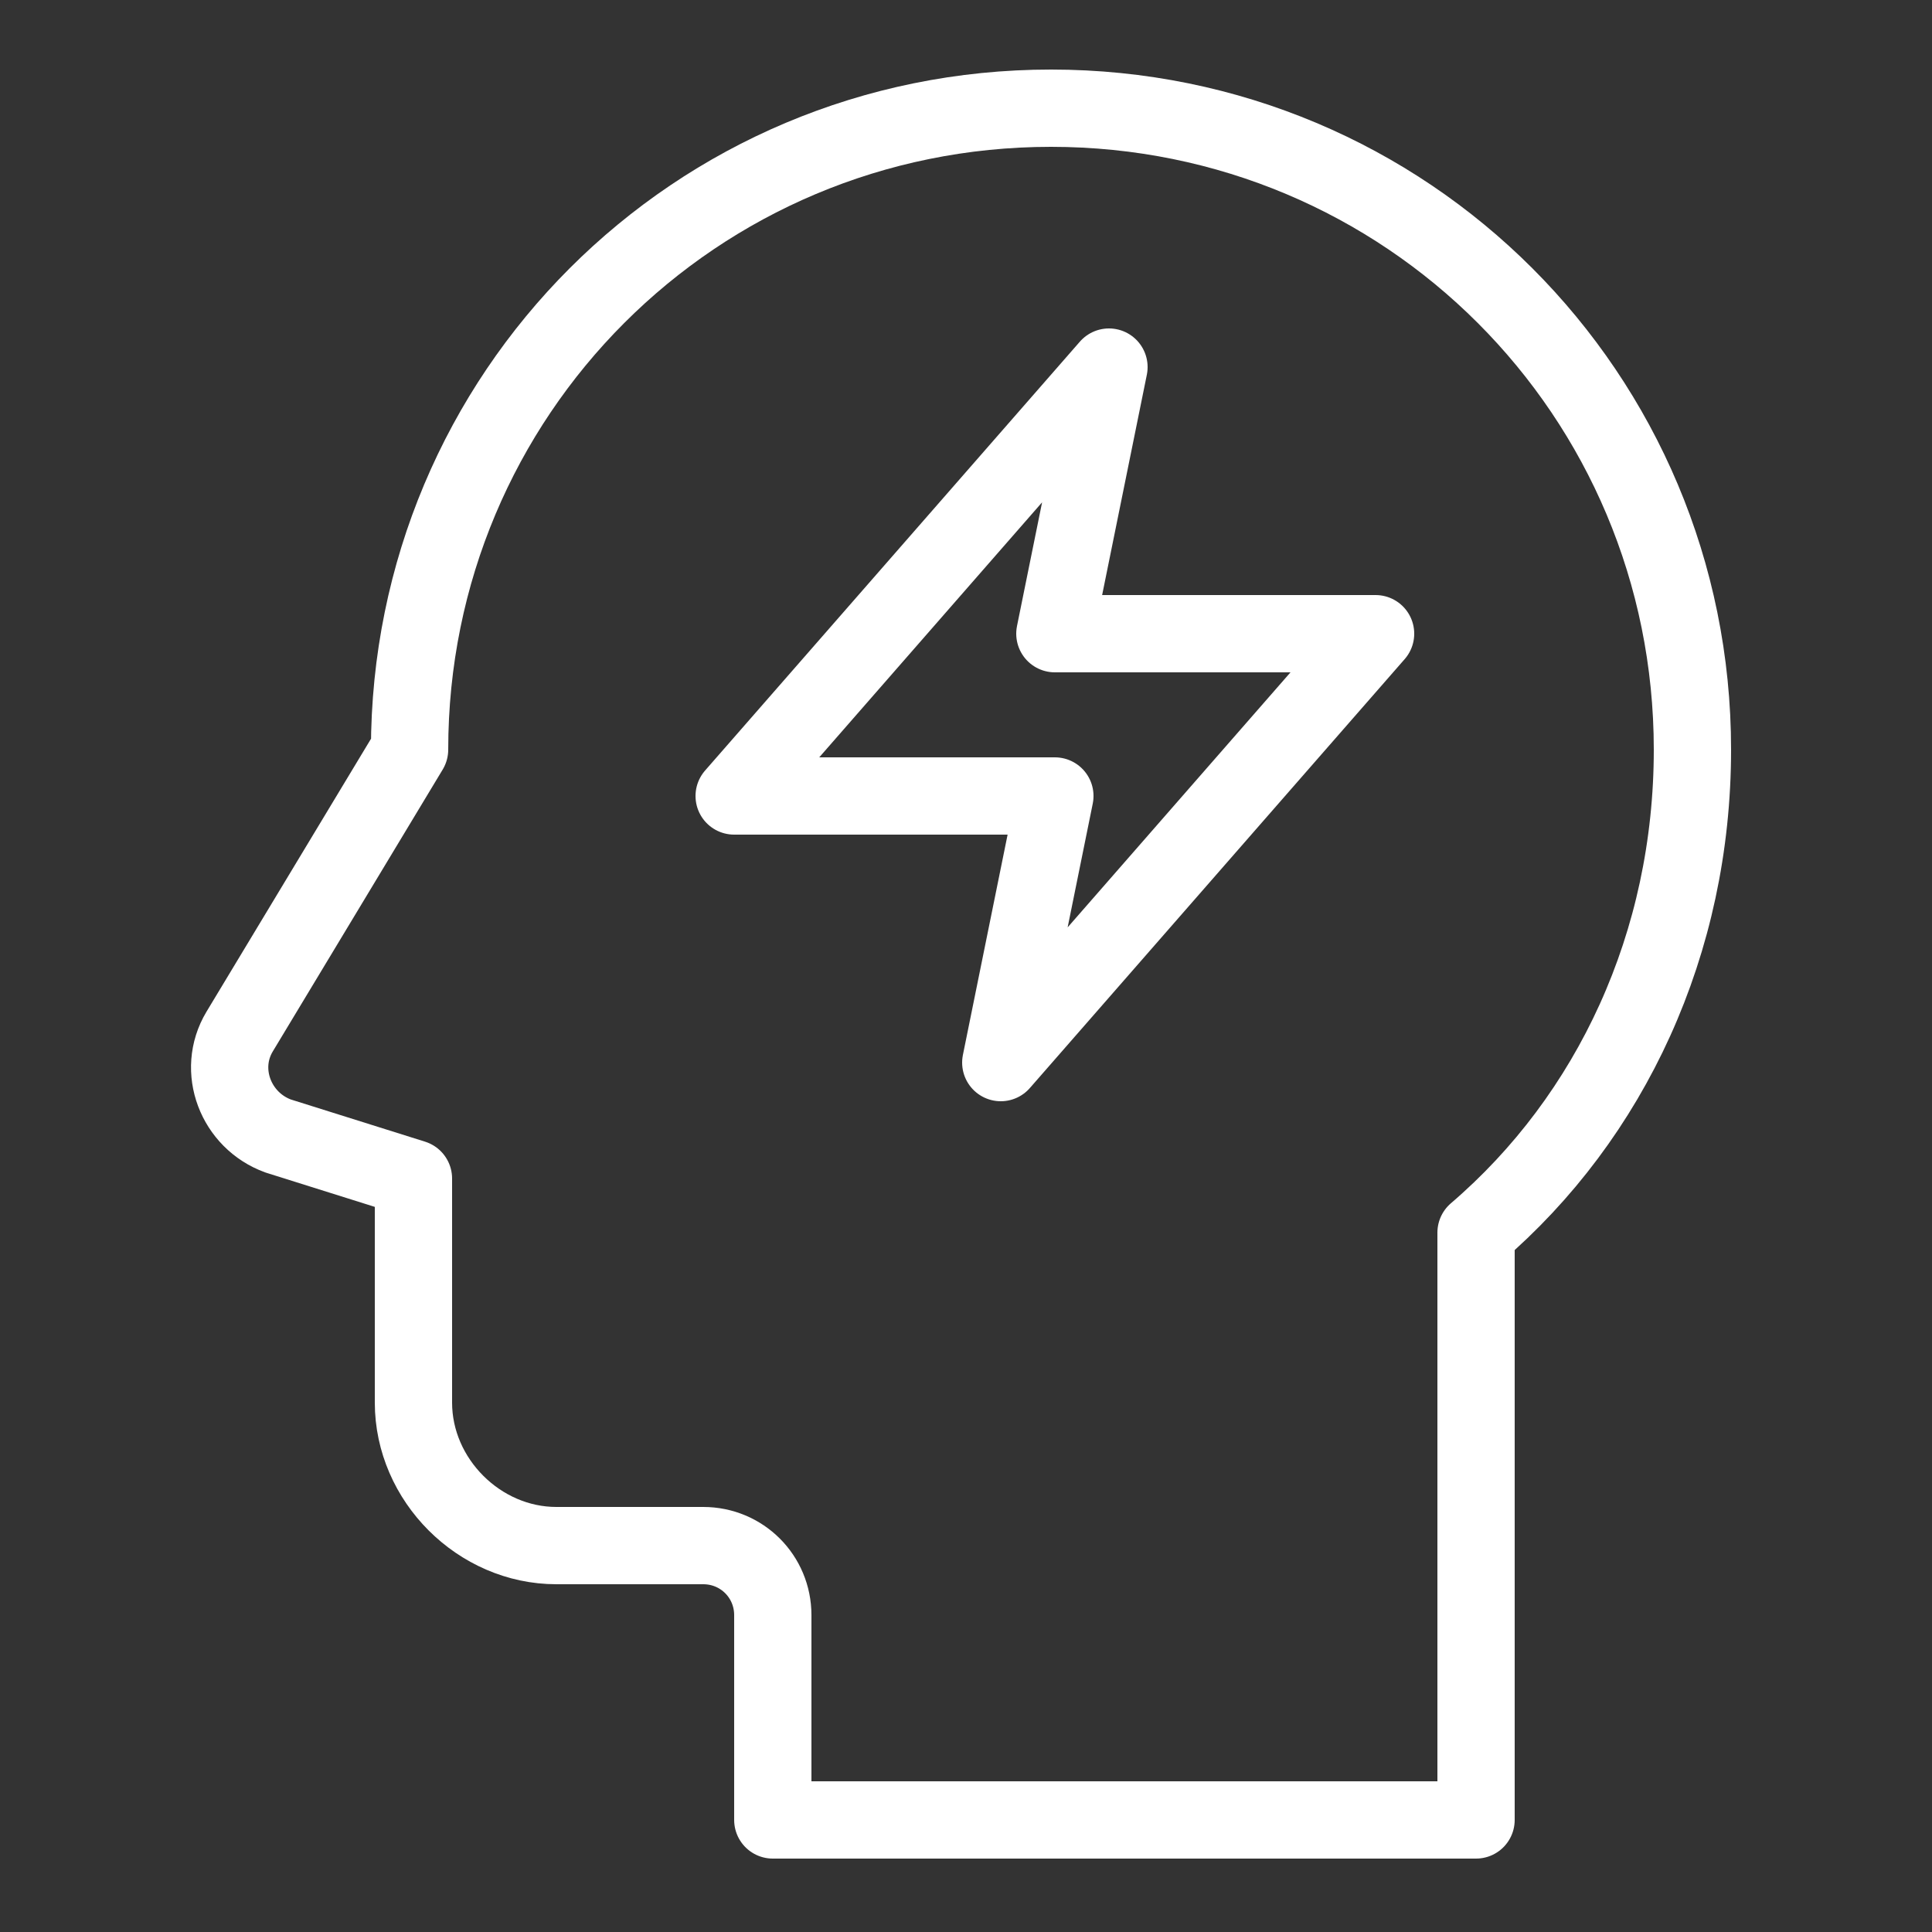 <?xml version="1.0" encoding="utf-8"?>
<!-- Generator: Adobe Illustrator 25.4.1, SVG Export Plug-In . SVG Version: 6.00 Build 0)  -->
<svg version="1.1" id="Layer_1" xmlns="http://www.w3.org/2000/svg" xmlns:xlink="http://www.w3.org/1999/xlink" x="0px" y="0px"
	 viewBox="0 0 50 50" style="enable-background:new 0 0 50 50;" xml:space="preserve">
<rect x="0" y="0" width="50" height="50" fill="#333333" stroke="none"/>
<style type="text/css">
	.st0{fill:none;stroke:#FFFFFF;stroke-width:2;stroke-linecap:round;stroke-linejoin:round;stroke-miterlimit:10;}
</style>
<path class="st0" d="M28.7,9.5L19,20.6h8.3l-1.4,6.9l9.7-11.1h-8.3L28.7,9.5z M10.7,30.5v5.8c0,2,1.7,3.7,3.7,3.7h3.8
	c1,0,1.8,0.8,1.8,1.8v5.3h18.2V31.9c3.5-3,5.6-7.5,5.6-12.5c0-9.2-7.4-16.6-16.6-16.6s-16.6,7.4-16.6,16.6l-4.4,7.3
	c-0.6,1-0.1,2.3,1,2.7L10.7,30.5z"/>
</svg>
